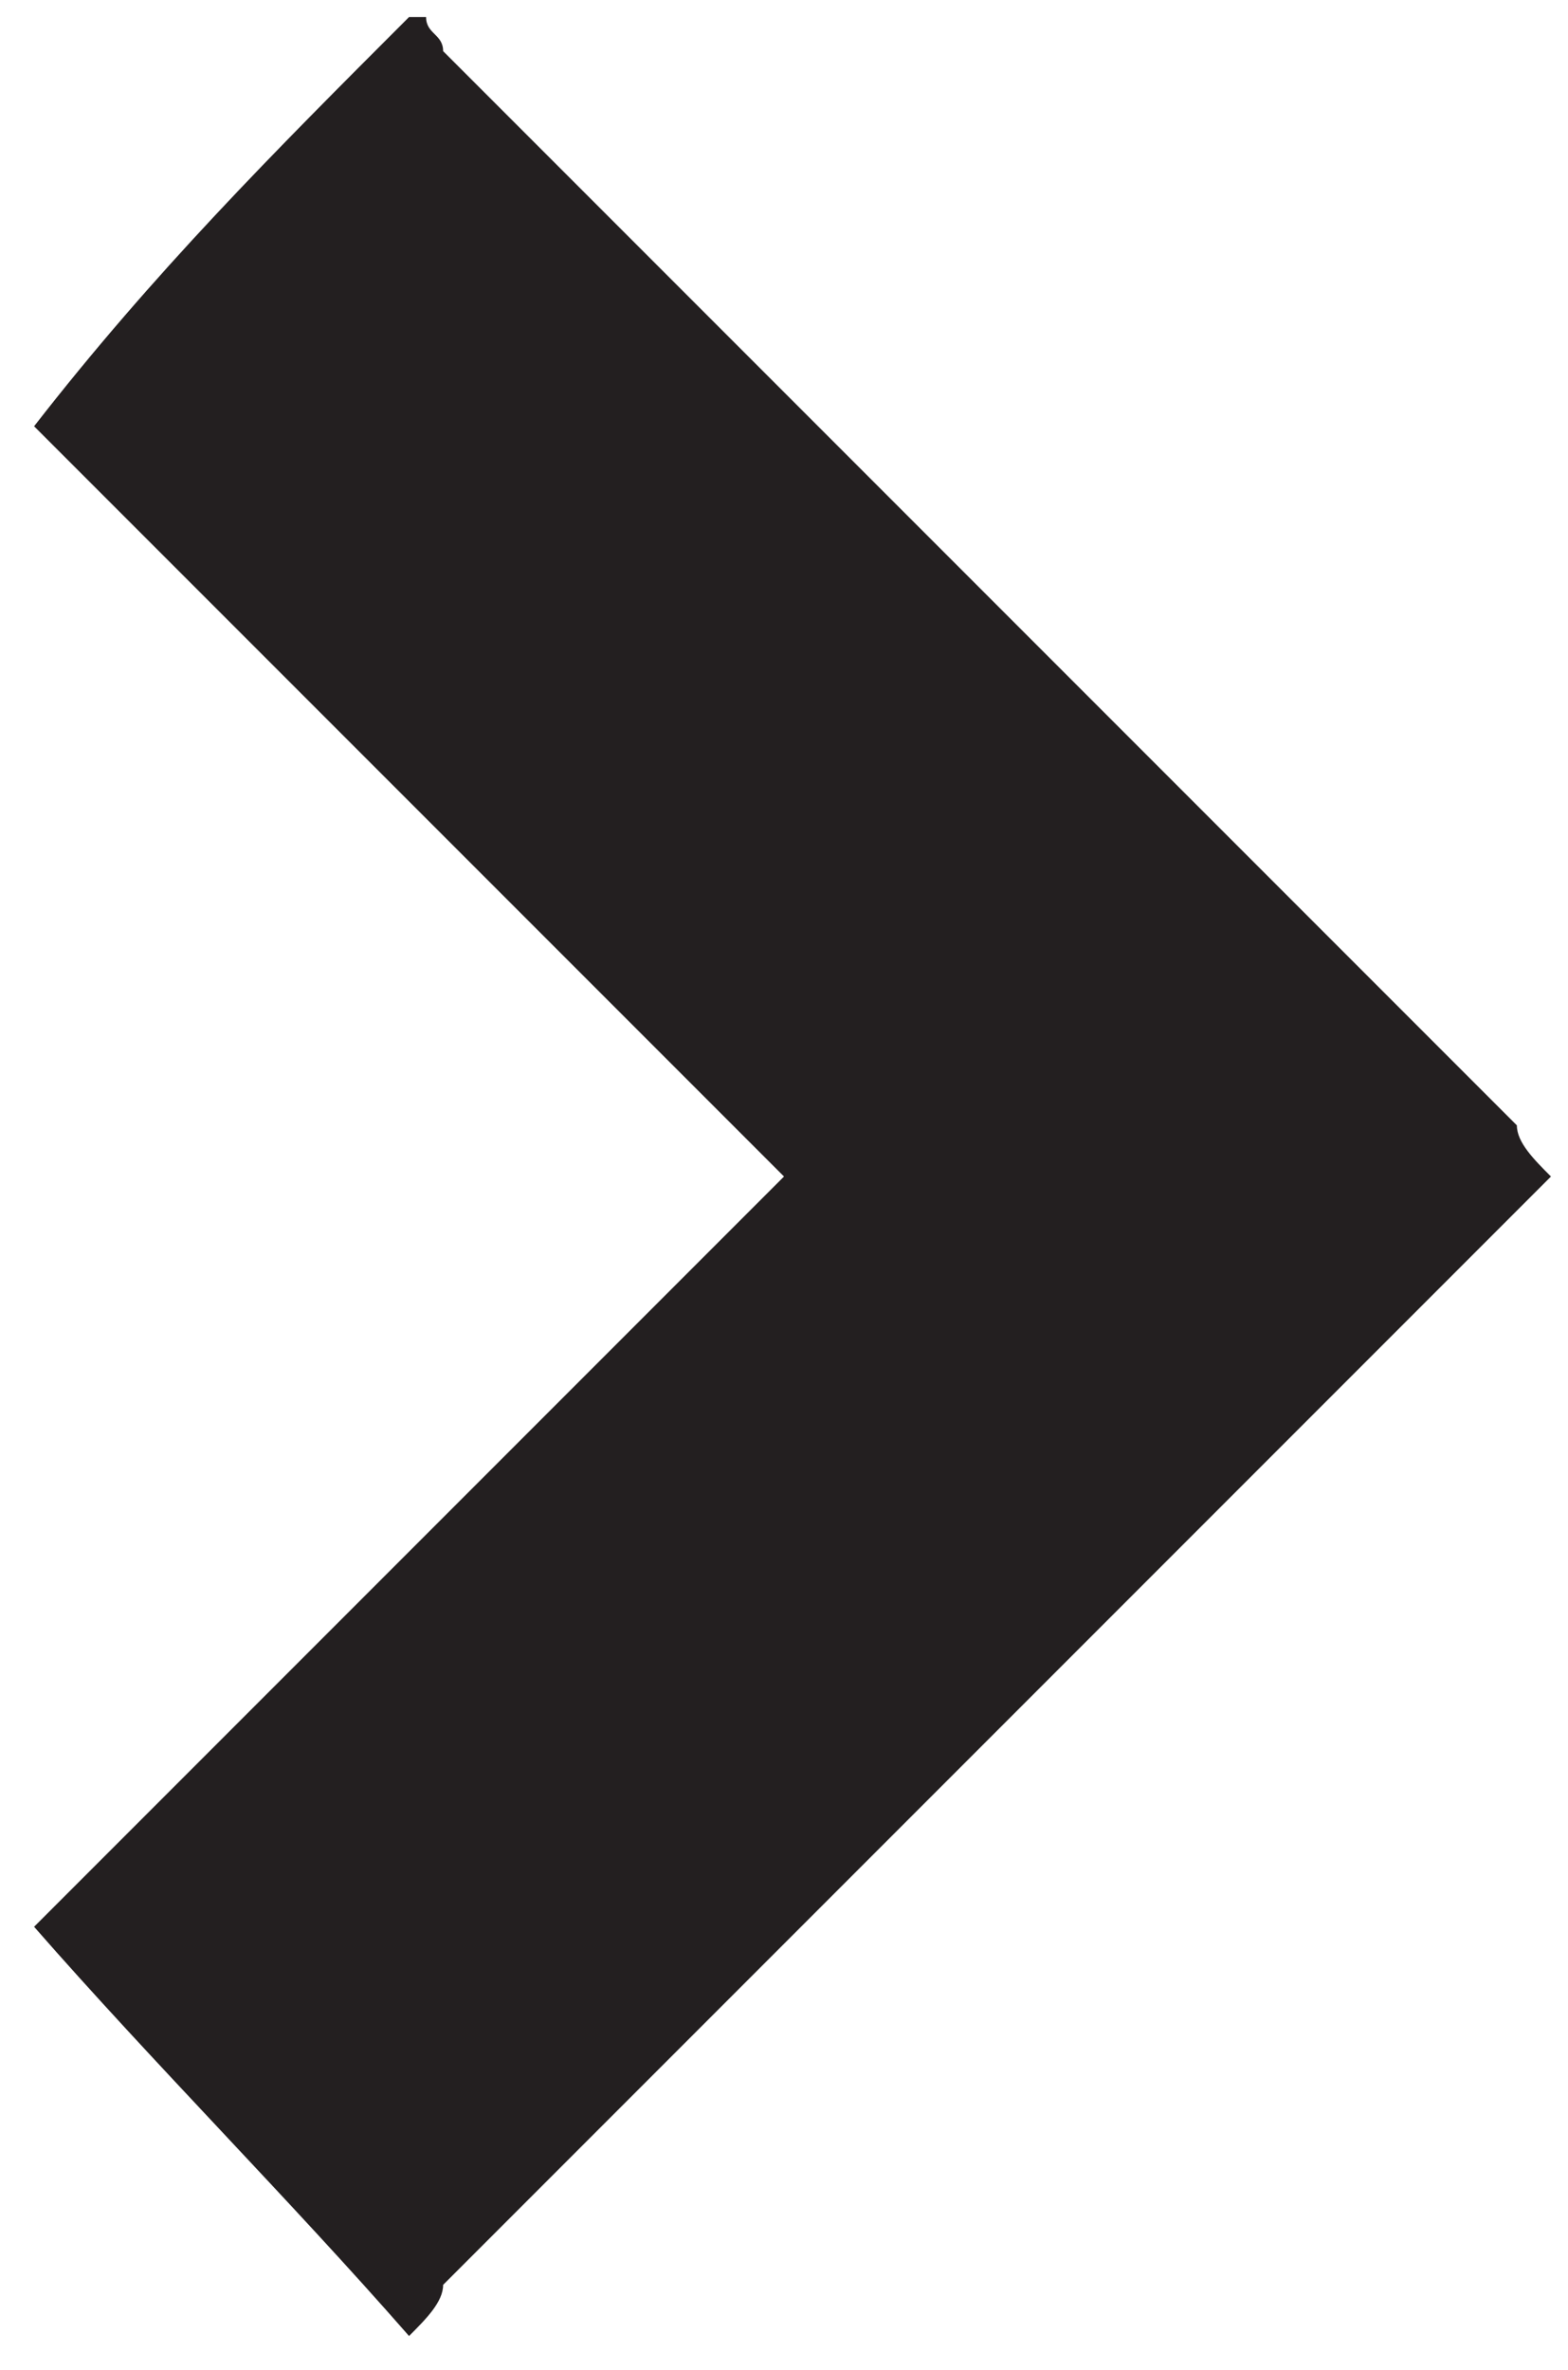<?xml version="1.0" encoding="utf-8"?>
<!-- Generator: Adobe Illustrator 25.2.1, SVG Export Plug-In . SVG Version: 6.00 Build 0)  -->
<svg version="1.1" id="Layer_1" xmlns="http://www.w3.org/2000/svg" xmlns:xlink="http://www.w3.org/1999/xlink" x="0px" y="0px"
	 viewBox="0 0 9.2 13.9" style="enable-background:new 0 0 9.2 13.9;" xml:space="preserve">
<style type="text/css">
	.st0{fill:#231F20;}
</style>
<g>
	<path class="st0" d="M2.4,13.7c-0.7-0.8-1.5-1.6-2.2-2.4c1.4-1.4,2.9-2.9,4.4-4.4c-1.5-1.5-3-3-4.4-4.4c0.7-0.9,1.4-1.6,2.2-2.4
		c0,0,0,0,0.1,0c0,0.1,0.1,0.1,0.1,0.2c2.1,2.1,4.2,4.2,6.3,6.3c0,0.1,0.1,0.2,0.2,0.3C9,7,9,7,8.9,7.1c-2.1,2.1-4.2,4.2-6.3,6.3
		C2.6,13.5,2.5,13.6,2.4,13.7L2.4,13.7z"/>
</g>
</svg>
